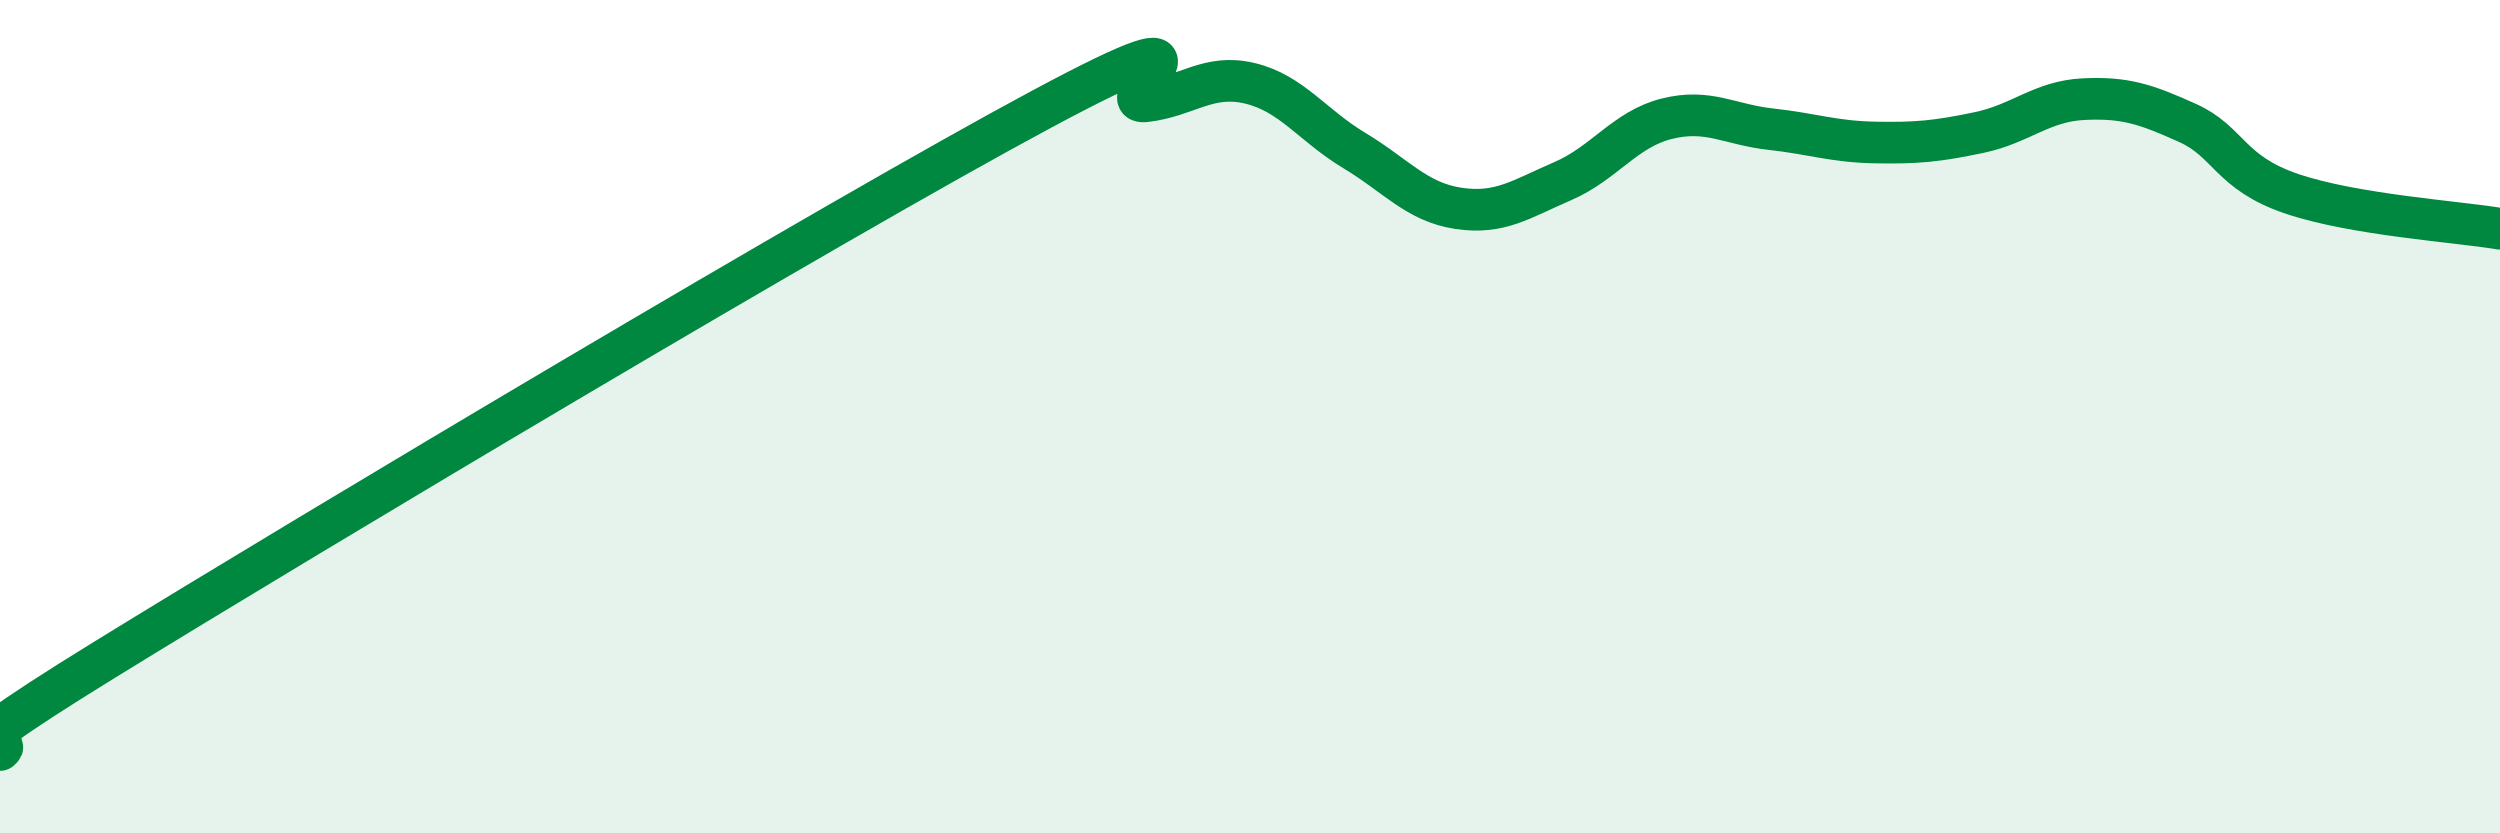 
    <svg width="60" height="20" viewBox="0 0 60 20" xmlns="http://www.w3.org/2000/svg">
      <path
        d="M 0,18 C 0.5,17.57 -2.5,18.92 2.5,15.84 C 7.5,12.76 20,5.3 25,2.62 C 30,-0.06 26.5,2.55 27.5,2.43 C 28.5,2.31 29,1.76 30,2 C 31,2.24 31.5,3.01 32.5,3.61 C 33.5,4.21 34,4.85 35,5 C 36,5.15 36.5,4.78 37.5,4.35 C 38.5,3.92 39,3.1 40,2.85 C 41,2.6 41.5,2.99 42.5,3.1 C 43.5,3.21 44,3.4 45,3.42 C 46,3.44 46.5,3.39 47.5,3.18 C 48.5,2.97 49,2.43 50,2.38 C 51,2.33 51.5,2.5 52.5,2.95 C 53.5,3.4 53.5,4.14 55,4.65 C 56.5,5.16 59,5.32 60,5.49L60 20L0 20Z"
        fill="#008740"
        opacity="0.1"
        stroke-linecap="round"
        stroke-linejoin="round"
      />
      <path
        d="M 0,18 C 0.5,17.57 -2.5,18.92 2.5,15.84 C 7.5,12.76 20,5.3 25,2.62 C 30,-0.06 26.5,2.55 27.5,2.43 C 28.5,2.31 29,1.76 30,2 C 31,2.24 31.5,3.01 32.5,3.61 C 33.5,4.21 34,4.85 35,5 C 36,5.15 36.5,4.78 37.5,4.35 C 38.5,3.92 39,3.1 40,2.85 C 41,2.6 41.5,2.99 42.5,3.1 C 43.5,3.21 44,3.4 45,3.42 C 46,3.44 46.5,3.39 47.5,3.18 C 48.5,2.97 49,2.43 50,2.38 C 51,2.33 51.5,2.5 52.5,2.95 C 53.5,3.4 53.5,4.14 55,4.65 C 56.5,5.16 59,5.32 60,5.49"
        stroke="#008740"
        stroke-width="1"
        fill="none"
        stroke-linecap="round"
        stroke-linejoin="round"
      />
    </svg>
  